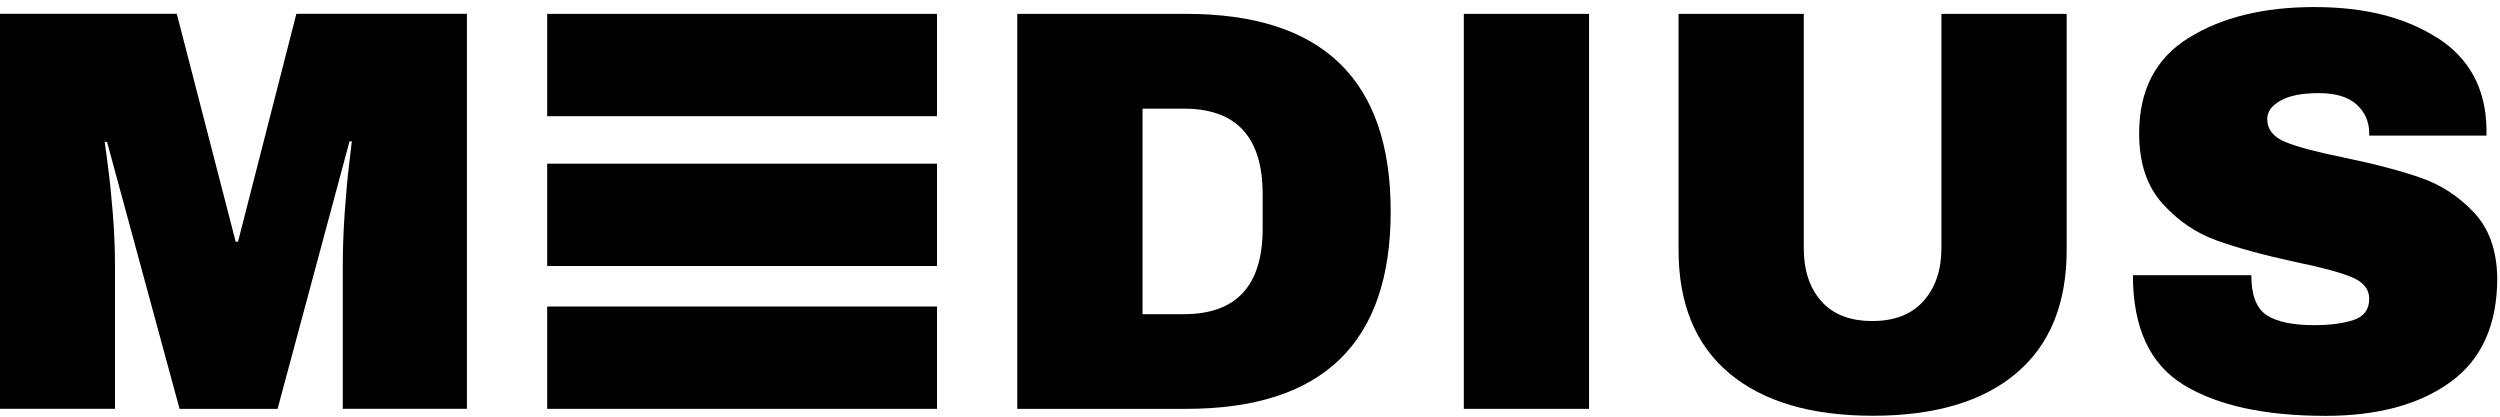 <svg width="126" height="21" viewBox="0 0 126 21" fill="none" xmlns="http://www.w3.org/2000/svg">
<g id="LOGO">
<path id="Vector" d="M17.276 20.606V13.431C17.276 12.545 17.308 11.632 17.375 10.697C17.442 9.762 17.512 8.977 17.59 8.338C17.665 7.702 17.713 7.297 17.732 7.123H17.616L13.99 20.606H9.05L5.394 7.15H5.278C5.297 7.324 5.351 7.724 5.437 8.352C5.523 8.979 5.603 9.759 5.681 10.694C5.756 11.629 5.796 12.542 5.796 13.428V20.603H0V0.696H8.91L11.879 12.184H11.995L14.937 0.696H23.533V20.603H17.278L17.276 20.606Z" fill="black"/>
<path id="Vector_2" d="M70.091 10.654C70.091 17.29 66.655 20.606 59.781 20.606H51.27V0.699H59.781C66.653 0.699 70.091 4.017 70.091 10.654ZM57.584 15.834H59.668C62.313 15.834 63.638 14.396 63.638 11.523V9.787C63.638 6.911 62.316 5.476 59.668 5.476H57.584V15.834Z" fill="black"/>
<path id="Vector_3" d="M73.776 20.606V0.699H80.088V20.606H73.776Z" fill="black"/>
<path id="Vector_4" d="M27.578 15.448H47.225V20.606H27.578V15.448Z" fill="black"/>
<path id="Vector_5" d="M27.578 8.249H47.225V13.407H27.578V8.249Z" fill="black"/>
<path id="Vector_6" d="M27.578 0.699H47.225V5.857H27.578V0.699Z" fill="black"/>
<path id="Vector_7" d="M101.62 18.812C99.924 20.239 97.516 20.954 94.394 20.954C91.272 20.954 88.858 20.239 87.155 18.812C85.452 17.385 84.599 15.312 84.599 12.591V0.699H90.91V12.504C90.91 13.624 91.205 14.515 91.795 15.181C92.385 15.847 93.24 16.179 94.364 16.179C95.488 16.179 96.349 15.842 96.95 15.165C97.548 14.491 97.848 13.602 97.848 12.504V0.699H104.16V12.591C104.16 15.312 103.312 17.385 101.617 18.812H101.62Z" fill="black"/>
<path id="Vector_8" d="M122.836 1.9C124.453 2.933 125.282 4.46 125.319 6.488V6.835H119.408V6.719C119.408 6.14 119.199 5.659 118.78 5.273C118.362 4.887 117.723 4.694 116.868 4.694C116.012 4.694 115.387 4.819 114.939 5.072C114.491 5.322 114.269 5.631 114.269 5.998C114.269 6.52 114.575 6.906 115.183 7.156C115.792 7.406 116.771 7.667 118.126 7.939C119.705 8.268 121.006 8.61 122.023 8.966C123.042 9.322 123.93 9.906 124.692 10.716C125.453 11.526 125.842 12.627 125.861 14.016C125.861 16.369 125.075 18.114 123.506 19.253C121.934 20.391 119.837 20.959 117.208 20.959C114.143 20.959 111.758 20.438 110.055 19.397C108.352 18.356 107.499 16.513 107.499 13.871H113.467C113.467 14.874 113.724 15.546 114.239 15.883C114.754 16.22 115.553 16.388 116.637 16.388C117.436 16.388 118.099 16.301 118.622 16.127C119.145 15.953 119.408 15.597 119.408 15.056C119.408 14.575 119.118 14.214 118.536 13.972C117.954 13.73 117.007 13.475 115.696 13.206C114.097 12.858 112.772 12.496 111.726 12.121C110.68 11.746 109.765 11.124 108.985 10.254C108.204 9.387 107.813 8.211 107.813 6.724C107.813 4.544 108.644 2.938 110.313 1.906C111.978 0.873 114.086 0.356 116.637 0.356C119.188 0.356 121.216 0.873 122.833 1.906L122.836 1.9Z" fill="black"/>
</g>
</svg>
